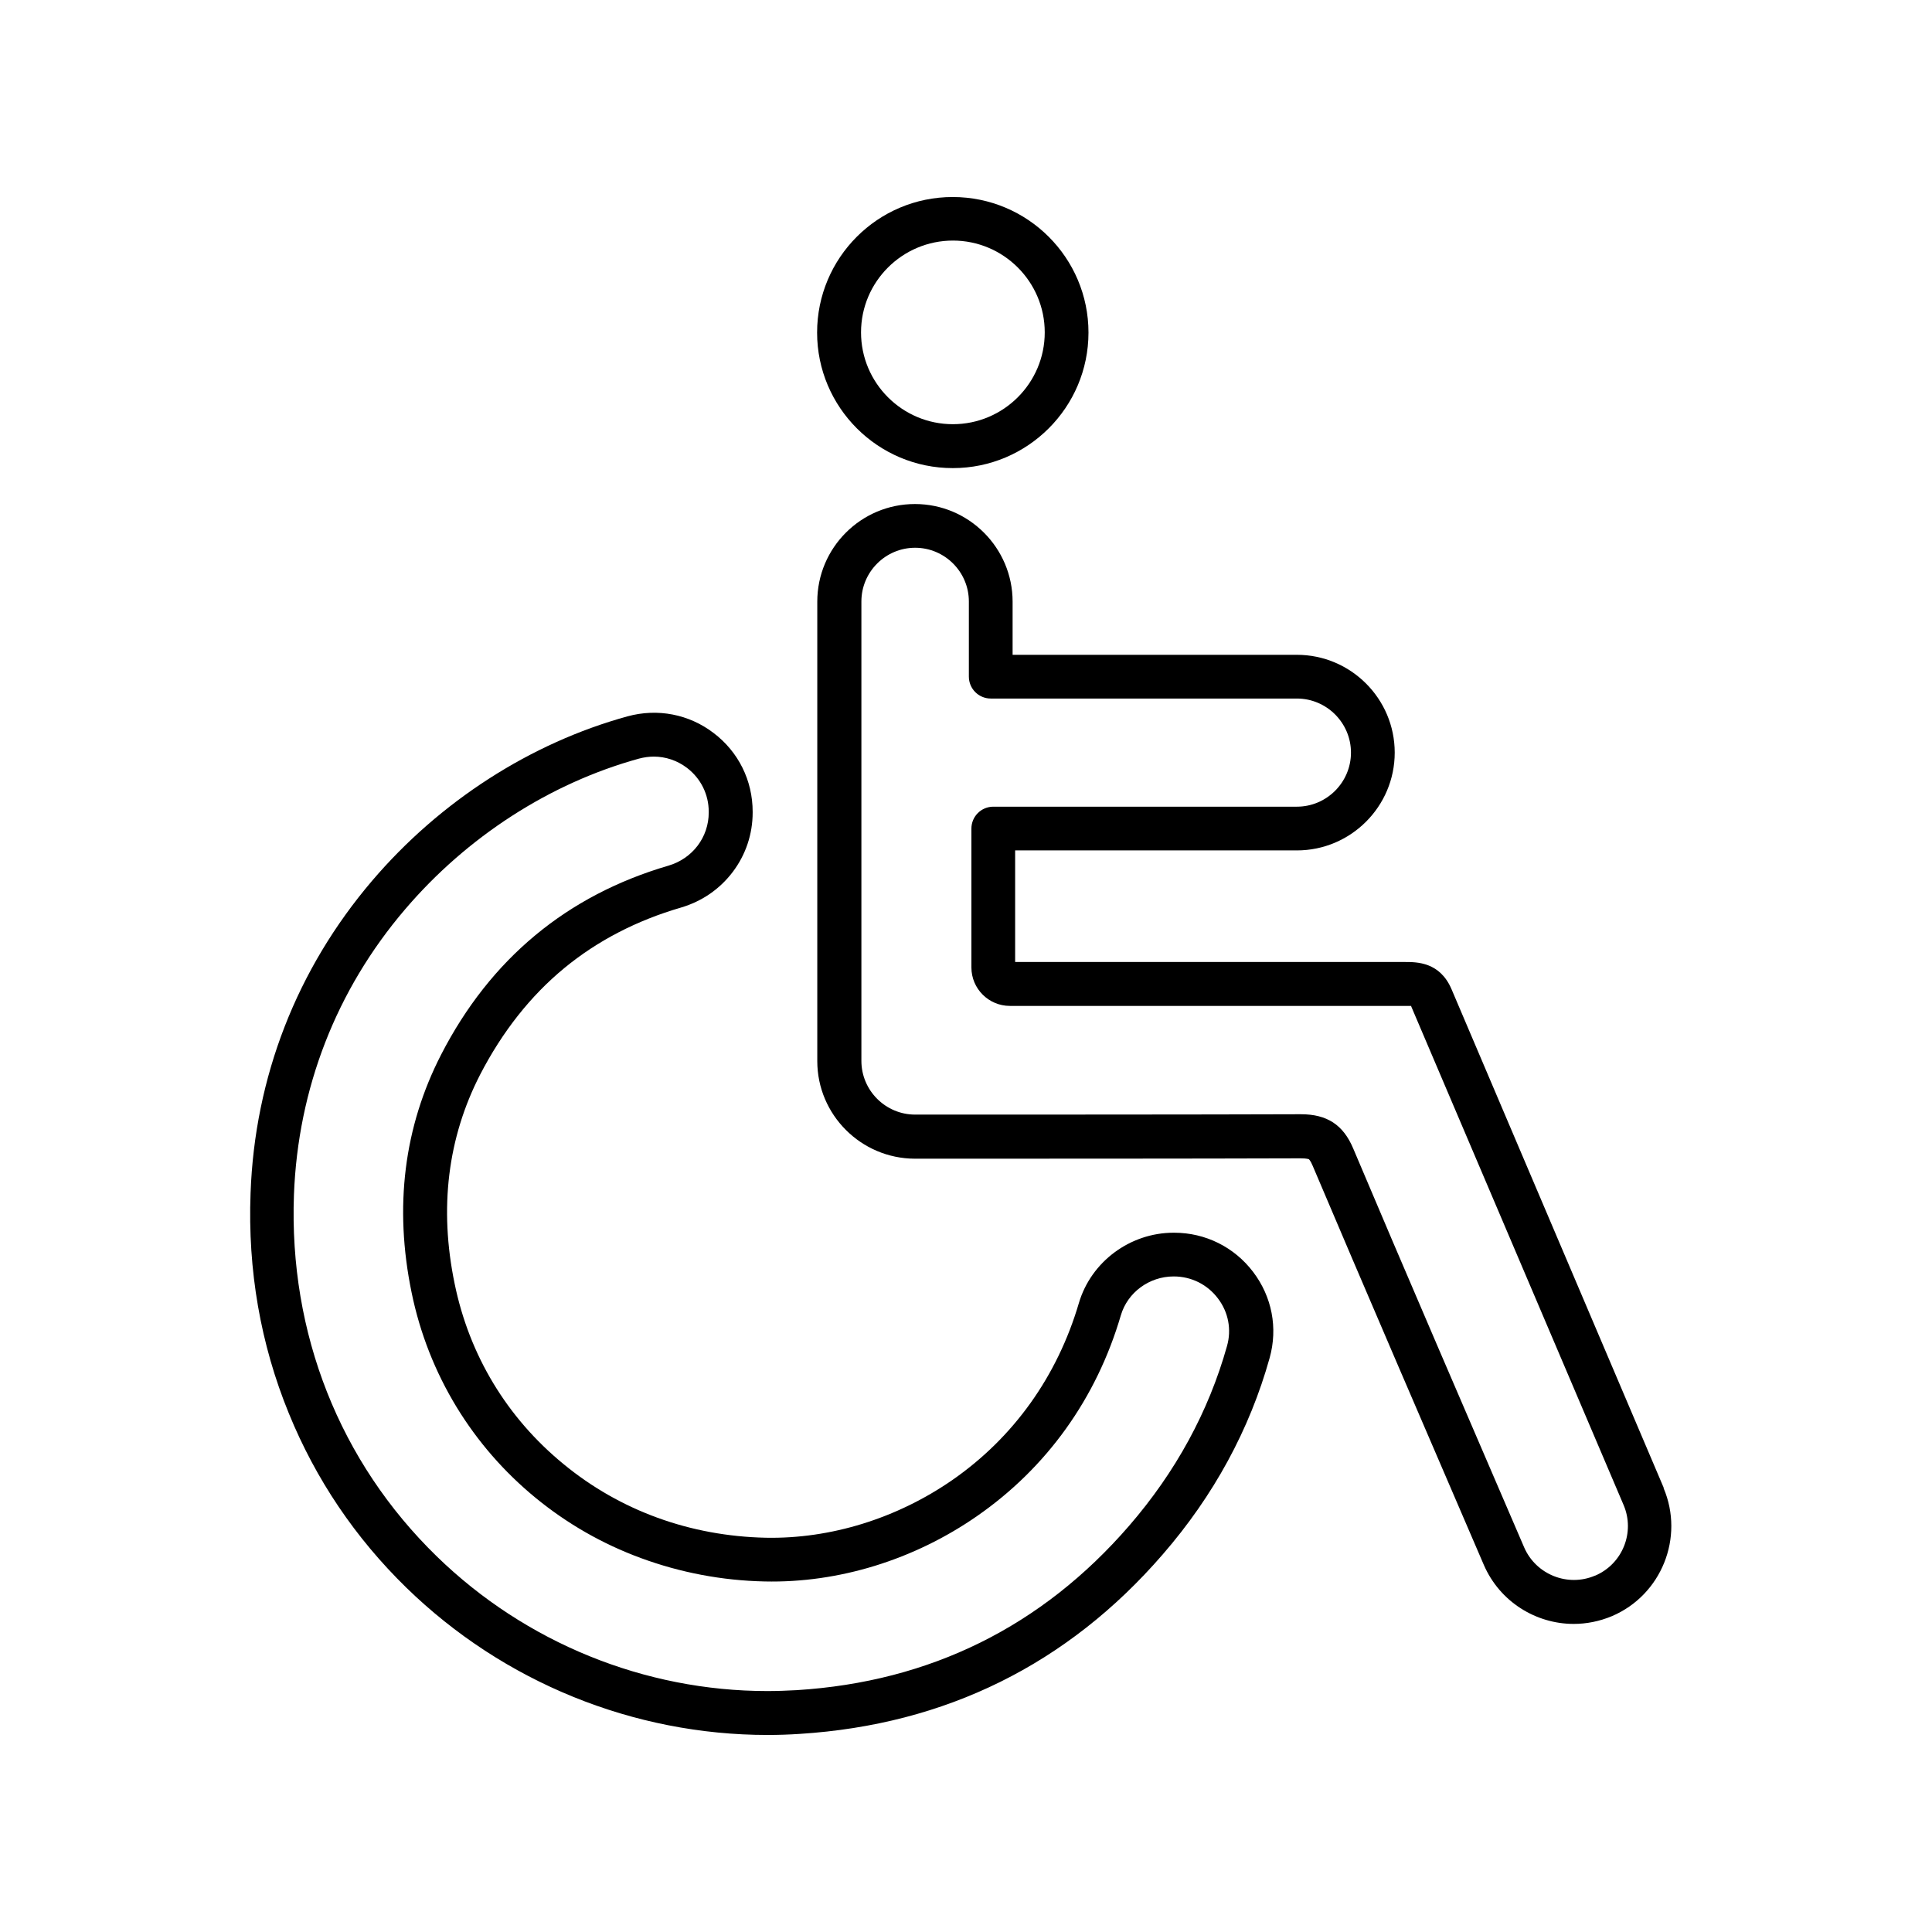 <svg xmlns="http://www.w3.org/2000/svg" xmlns:xlink="http://www.w3.org/1999/xlink" width="1024" zoomAndPan="magnify" viewBox="0 0 768 768" height="1024" preserveAspectRatio="xMidYMid meet" version="1.0"><path fill="#000000" d="M 634.012 626.348 C 623.188 630.961 610.562 625.914 605.871 615.094 C 588.047 573.766 555.504 498.246 537.898 456.484 C 533.93 447.109 527.508 442.926 517.117 442.926 L 516.973 442.926 C 476.852 443.07 403.754 443.07 363.777 443.07 C 352.016 443.07 342.418 433.477 342.418 421.719 L 342.418 239.094 C 342.418 227.336 352.016 217.742 363.777 217.742 C 375.539 217.742 385.137 227.336 385.137 239.094 L 385.137 268.953 C 385.137 273.785 389.031 277.68 393.867 277.68 L 515.527 277.68 C 527.363 277.68 537.031 287.348 537.031 299.176 C 537.031 311.004 527.363 320.668 515.527 320.668 L 394.879 320.668 C 390.043 320.668 386.148 324.562 386.148 329.395 L 386.148 384.574 C 386.148 393.012 393 399.863 401.445 399.863 C 434.637 399.863 516.395 399.863 558.535 399.863 C 559.328 399.863 560.34 399.863 560.988 399.863 L 560.988 400.082 C 584.223 454.609 625.281 551.047 645.414 598.289 C 650.031 609.109 644.98 621.73 634.086 626.348 Z M 661.363 591.438 C 641.23 544.191 600.242 447.758 577.008 393.23 C 572.391 382.41 563.297 382.41 558.461 382.41 C 517.188 382.41 437.957 382.41 403.535 382.41 L 403.535 338.051 L 515.527 338.051 C 536.961 338.051 554.422 320.598 554.422 299.176 C 554.422 277.754 536.961 260.297 515.527 260.297 L 402.527 260.297 L 402.527 239.164 C 402.527 217.816 385.137 200.359 363.707 200.359 C 342.273 200.359 324.883 217.742 324.883 239.164 L 324.883 421.793 C 324.883 443.141 342.273 460.523 363.633 460.598 C 403.609 460.598 476.707 460.598 516.898 460.453 L 517.043 460.453 C 519.57 460.453 520.219 460.812 520.289 460.812 C 520.289 460.812 520.867 461.176 521.805 463.41 C 539.484 505.172 572.027 580.762 589.852 622.09 C 596.203 636.734 610.562 645.531 625.57 645.531 C 630.621 645.531 635.816 644.523 640.797 642.43 C 660.422 634.062 669.66 611.199 661.289 591.508 Z M 661.363 591.438 " fill-opacity="1" fill-rule="nonzero"/><path fill="#000000" d="M 487.746 535.105 C 480.457 561.07 467.398 585.09 448.852 606.512 C 414.215 646.543 369.766 668.543 316.73 671.859 C 312.832 672.074 308.938 672.219 305.039 672.219 C 256.262 672.219 208.926 653.035 173.637 618.699 C 135.031 581.121 114.828 530.055 116.848 474.949 C 118.438 432.754 133.66 393.52 161.012 361.492 C 185.688 332.57 218.664 311.293 254.023 301.555 C 255.973 301.051 257.922 300.762 259.867 300.762 C 264.559 300.762 269.176 302.277 273.074 305.234 C 278.559 309.418 281.734 315.766 281.734 322.688 L 281.734 322.977 C 281.734 332.785 275.309 341.297 265.715 344.109 C 225.305 355.938 194.926 381.184 175.371 419.195 C 160.578 447.973 156.609 479.781 163.609 513.754 C 166.926 529.984 172.988 545.348 181.504 559.34 C 189.875 573.043 200.41 585.16 212.895 595.402 C 225.375 605.645 239.445 613.723 254.746 619.352 C 270.402 625.121 287 628.293 303.957 628.656 C 333.398 629.305 363.344 620.07 388.457 602.617 C 416.094 583.43 435.863 555.879 445.535 522.914 C 448.203 513.754 456.863 507.406 466.531 507.406 L 466.605 507.406 C 473.531 507.406 479.953 510.582 484.141 516.137 C 488.324 521.617 489.621 528.543 487.746 535.105 Z M 466.605 490.023 L 466.531 490.023 C 449.215 490.023 433.699 501.566 428.863 518.012 C 420.277 547.148 402.887 571.457 378.57 588.336 C 356.488 603.625 330.152 611.777 304.391 611.273 C 274.371 610.621 246.52 600.523 224.004 581.988 C 201.562 563.594 186.555 538.785 180.711 510.223 C 174.504 480.215 177.969 452.23 190.883 427.129 C 199.688 410.105 210.945 395.824 224.367 384.789 C 237.5 373.973 253.086 365.895 270.691 360.773 C 278.992 358.32 286.062 353.488 291.258 346.637 C 296.453 339.781 299.195 331.559 299.195 322.977 L 299.195 322.688 C 299.195 310.281 293.566 298.887 283.68 291.387 C 273.867 283.883 261.383 281.504 249.477 284.75 C 210.871 295.352 174.793 318.578 147.879 350.168 C 118.004 385.223 101.262 428.141 99.602 474.301 C 98.449 504.883 103.57 534.383 114.828 561.863 C 125.508 588.047 141.238 611.344 161.586 631.18 C 200.191 668.758 251.859 689.676 305.184 689.676 C 309.441 689.676 313.699 689.531 318.027 689.242 C 375.828 685.562 424.391 661.617 462.203 617.906 C 482.48 594.539 496.766 568.211 504.703 539.793 C 508.023 527.891 505.641 515.484 498.137 505.605 C 490.633 495.723 479.16 490.023 466.75 490.023 Z M 466.605 490.023 " fill-opacity="1" fill-rule="nonzero"/><path fill="#000000" d="M 378.785 95.629 C 398.918 95.629 415.301 112.004 415.301 132.125 C 415.301 152.25 398.918 168.625 378.785 168.625 C 358.652 168.625 342.273 152.25 342.273 132.125 C 342.273 112.004 358.652 95.629 378.859 95.629 Z M 378.785 186.078 C 408.516 186.078 432.688 161.914 432.688 132.199 C 432.688 102.48 408.516 78.32 378.715 78.32 C 348.914 78.32 324.812 102.48 324.812 132.199 C 324.812 161.914 348.984 186.078 378.715 186.078 Z M 378.785 186.078 " fill-opacity="1" fill-rule="nonzero"/></svg>